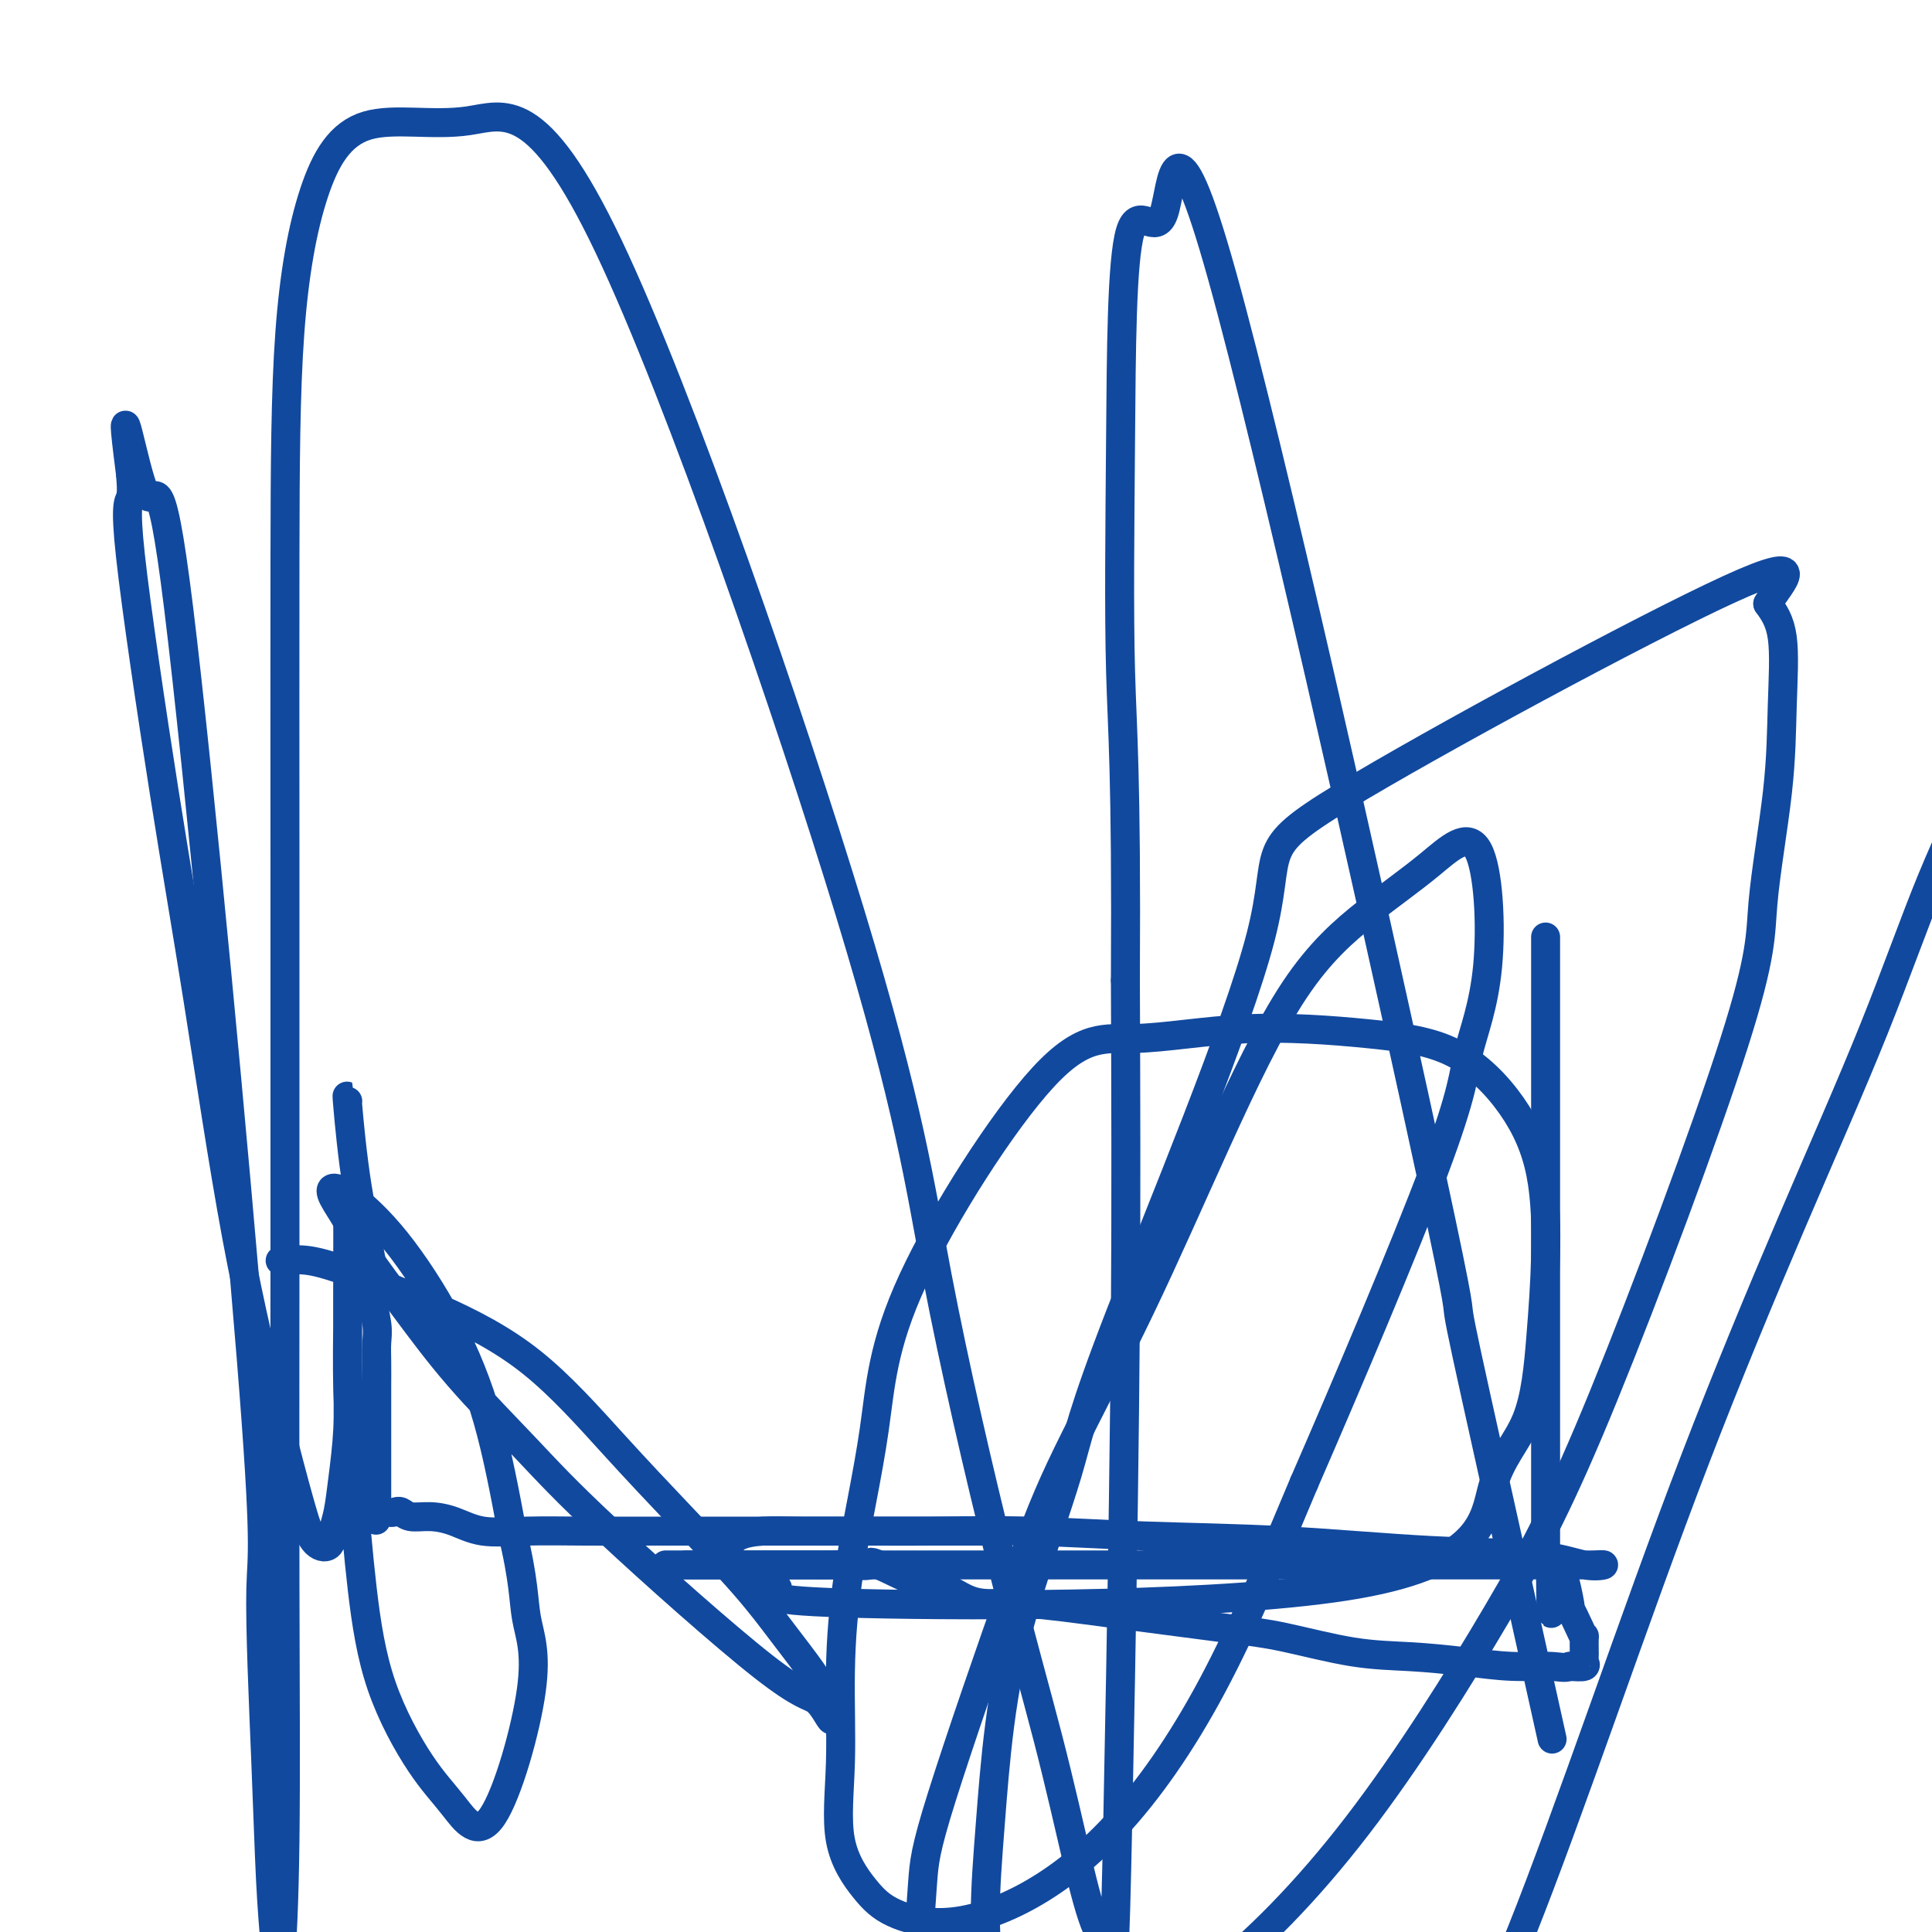 <svg viewBox='0 0 400 400' version='1.1' xmlns='http://www.w3.org/2000/svg' xmlns:xlink='http://www.w3.org/1999/xlink'><g fill='none' stroke='#11499F' stroke-width='6' stroke-linecap='round' stroke-linejoin='round'><path d='M72,228c-0.133,-1.055 -0.267,-2.109 0,1c0.267,3.109 0.933,10.383 2,17c1.067,6.617 2.535,12.579 3,16c0.465,3.421 -0.071,4.303 0,6c0.071,1.697 0.751,4.211 1,6c0.249,1.789 0.067,2.853 0,4c-0.067,1.147 -0.018,2.378 0,4c0.018,1.622 0.005,3.636 0,5c-0.005,1.364 -0.001,2.077 0,3c0.001,0.923 0.000,2.055 0,3c-0.000,0.945 -0.000,1.704 0,3c0.000,1.296 0.000,3.128 0,4c-0.000,0.872 -0.000,0.785 0,1c0.000,0.215 0.000,0.731 0,2c-0.000,1.269 -0.000,3.292 0,4c0.000,0.708 0.000,0.101 0,0c-0.000,-0.101 -0.000,0.303 0,1c0.000,0.697 0.000,1.688 0,2c-0.000,0.312 -0.000,-0.054 0,0c0.000,0.054 0.000,0.527 0,1'/><path d='M78,311c-0.088,6.177 -0.308,3.118 0,2c0.308,-1.118 1.145,-0.296 2,0c0.855,0.296 1.729,0.065 2,0c0.271,-0.065 -0.060,0.037 0,0c0.060,-0.037 0.512,-0.213 1,0c0.488,0.213 1.013,0.813 2,1c0.987,0.187 2.437,-0.041 4,0c1.563,0.041 3.238,0.351 5,1c1.762,0.649 3.611,1.638 6,2c2.389,0.362 5.319,0.097 9,0c3.681,-0.097 8.112,-0.026 12,0c3.888,0.026 7.231,0.007 11,0c3.769,-0.007 7.963,-0.002 12,0c4.037,0.002 7.917,0.000 11,0c3.083,-0.000 5.368,-0.000 10,0c4.632,0.000 11.612,0.000 15,0c3.388,-0.000 3.183,-0.000 4,0c0.817,0.000 2.657,0.000 4,0c1.343,-0.000 2.191,-0.000 3,0c0.809,0.000 1.580,0.000 2,0c0.420,-0.000 0.490,-0.000 1,0c0.510,0.000 1.460,0.000 2,0c0.540,-0.000 0.670,-0.000 1,0c0.330,0.000 0.862,0.000 1,0c0.138,-0.000 -0.117,-0.000 0,0c0.117,0.000 0.605,0.000 1,0c0.395,-0.000 0.698,-0.000 1,0'/><path d='M200,317c15.652,0.000 4.783,0.000 1,0c-3.783,0.000 -0.480,0.000 1,0c1.480,0.000 1.137,0.000 1,0c-0.137,-0.000 -0.069,0.000 0,0'/><path d='M320,194c0.000,2.071 0.000,4.142 0,6c0.000,1.858 0.000,3.505 0,6c0.000,2.495 0.000,5.840 0,9c0.000,3.160 -0.000,6.135 0,9c0.000,2.865 0.000,5.620 0,9c-0.000,3.380 -0.000,7.385 0,10c0.000,2.615 0.000,3.838 0,6c-0.000,2.162 -0.000,5.261 0,7c0.000,1.739 0.000,2.117 0,6c-0.000,3.883 -0.000,11.272 0,15c0.000,3.728 0.000,3.797 0,5c-0.000,1.203 -0.000,3.542 0,5c0.000,1.458 0.000,2.037 0,3c-0.000,0.963 -0.000,2.312 0,4c0.000,1.688 0.000,3.714 0,5c-0.000,1.286 -0.000,1.830 0,3c0.000,1.170 0.000,2.964 0,4c-0.000,1.036 -0.000,1.312 0,2c0.000,0.688 0.000,1.788 0,3c-0.000,1.212 -0.000,2.537 0,3c0.000,0.463 0.000,0.063 0,0c-0.000,-0.063 -0.001,0.211 0,1c0.001,0.789 0.003,2.093 0,3c-0.003,0.907 -0.011,1.418 0,2c0.011,0.582 0.041,1.233 0,2c-0.041,0.767 -0.155,1.648 0,2c0.155,0.352 0.577,0.176 1,0'/><path d='M321,324c0.192,19.914 0.171,4.700 1,1c0.829,-3.700 2.509,4.116 3,7c0.491,2.884 -0.208,0.837 0,1c0.208,0.163 1.324,2.537 2,4c0.676,1.463 0.913,2.017 1,2c0.087,-0.017 0.023,-0.604 0,0c-0.023,0.604 -0.004,2.400 0,3c0.004,0.600 -0.007,0.003 0,0c0.007,-0.003 0.033,0.587 0,1c-0.033,0.413 -0.124,0.650 0,1c0.124,0.350 0.464,0.814 0,1c-0.464,0.186 -1.732,0.093 -3,0'/><path d='M325,345c-1.010,0.452 -2.033,0.081 -4,0c-1.967,-0.081 -4.876,0.126 -8,0c-3.124,-0.126 -6.463,-0.585 -10,-1c-3.537,-0.415 -7.271,-0.786 -11,-1c-3.729,-0.214 -7.454,-0.271 -12,-1c-4.546,-0.729 -9.912,-2.128 -14,-3c-4.088,-0.872 -6.896,-1.216 -13,-2c-6.104,-0.784 -15.503,-2.009 -23,-3c-7.497,-0.991 -13.091,-1.749 -17,-2c-3.909,-0.251 -6.131,0.005 -8,0c-1.869,-0.005 -3.384,-0.271 -5,-1c-1.616,-0.729 -3.335,-1.922 -4,-2c-0.665,-0.078 -0.278,0.960 -3,0c-2.722,-0.960 -8.555,-3.917 -11,-5c-2.445,-1.083 -1.503,-0.290 -2,0c-0.497,0.290 -2.432,0.078 -4,0c-1.568,-0.078 -2.769,-0.021 -4,0c-1.231,0.021 -2.494,0.006 -4,0c-1.506,-0.006 -3.256,-0.001 -5,0c-1.744,0.001 -3.482,0.000 -5,0c-1.518,-0.000 -2.817,-0.000 -4,0c-1.183,0.000 -2.249,0.000 -3,0c-0.751,-0.000 -1.185,-0.000 -2,0c-0.815,0.000 -2.011,0.000 -3,0c-0.989,-0.000 -1.770,-0.000 -2,0c-0.230,0.000 0.092,0.000 0,0c-0.092,-0.000 -0.598,-0.000 -1,0c-0.402,0.000 -0.701,0.000 -1,0'/><path d='M142,324c-7.036,0.000 -4.627,0.000 2,0c6.627,-0.000 17.470,-0.000 25,0c7.530,0.000 11.746,0.000 18,0c6.254,-0.000 14.545,-0.000 21,0c6.455,0.000 11.072,0.000 22,0c10.928,-0.000 28.165,-0.000 38,0c9.835,0.000 12.267,0.000 16,0c3.733,-0.000 8.765,-0.000 13,0c4.235,0.000 7.672,0.000 11,0c3.328,-0.000 6.548,-0.001 9,0c2.452,0.001 4.136,0.002 6,0c1.864,-0.002 3.907,-0.008 5,0c1.093,0.008 1.236,0.028 2,0c0.764,-0.028 2.148,-0.105 2,0c-0.148,0.105 -1.830,0.393 -4,0c-2.170,-0.393 -4.829,-1.468 -10,-2c-5.171,-0.532 -12.855,-0.521 -22,-1c-9.145,-0.479 -19.749,-1.449 -30,-2c-10.251,-0.551 -20.147,-0.683 -29,-1c-8.853,-0.317 -16.663,-0.817 -24,-1c-7.337,-0.183 -14.200,-0.047 -20,0c-5.800,0.047 -10.538,0.004 -15,0c-4.462,-0.004 -8.649,0.029 -12,0c-3.351,-0.029 -5.867,-0.121 -8,0c-2.133,0.121 -3.882,0.456 -5,1c-1.118,0.544 -1.605,1.298 -2,2c-0.395,0.702 -0.697,1.351 -1,2'/><path d='M150,322c-1.165,1.256 -0.076,1.897 3,3c3.076,1.103 8.140,2.667 8,4c-0.140,1.333 -5.485,2.433 18,3c23.485,0.567 75.799,0.600 102,-4c26.201,-4.600 26.288,-13.834 28,-20c1.712,-6.166 5.047,-9.263 7,-14c1.953,-4.737 2.523,-11.114 3,-17c0.477,-5.886 0.862,-11.282 1,-17c0.138,-5.718 0.030,-11.759 -1,-17c-1.030,-5.241 -2.983,-9.682 -6,-14c-3.017,-4.318 -7.099,-8.511 -12,-11c-4.901,-2.489 -10.623,-3.273 -18,-4c-7.377,-0.727 -16.411,-1.397 -25,-1c-8.589,0.397 -16.735,1.860 -23,2c-6.265,0.140 -10.649,-1.042 -19,8c-8.351,9.042 -20.667,28.308 -27,42c-6.333,13.692 -6.682,21.810 -8,31c-1.318,9.190 -3.606,19.451 -5,28c-1.394,8.549 -1.893,15.385 -2,22c-0.107,6.615 0.179,13.008 0,19c-0.179,5.992 -0.823,11.582 0,16c0.823,4.418 3.112,7.663 5,10c1.888,2.337 3.374,3.766 6,5c2.626,1.234 6.391,2.273 11,2c4.609,-0.273 10.060,-1.857 16,-5c5.940,-3.143 12.368,-7.846 19,-15c6.632,-7.154 13.466,-16.758 20,-29c6.534,-12.242 12.767,-27.121 19,-42'/><path d='M270,307c8.695,-19.950 20.933,-48.825 27,-65c6.067,-16.175 5.964,-19.648 7,-24c1.036,-4.352 3.212,-9.582 4,-18c0.788,-8.418 0.189,-20.025 -2,-24c-2.189,-3.975 -5.967,-0.320 -10,3c-4.033,3.320 -8.320,6.305 -13,10c-4.680,3.695 -9.753,8.101 -15,16c-5.247,7.899 -10.666,19.293 -16,31c-5.334,11.707 -10.581,23.728 -16,35c-5.419,11.272 -11.011,21.795 -15,30c-3.989,8.205 -6.376,14.093 -11,27c-4.624,12.907 -11.487,32.833 -15,44c-3.513,11.167 -3.677,13.576 -4,18c-0.323,4.424 -0.807,10.862 -1,16c-0.193,5.138 -0.096,8.975 0,12c0.096,3.025 0.189,5.239 1,7c0.811,1.761 2.339,3.069 5,4c2.661,0.931 6.455,1.486 11,1c4.545,-0.486 9.841,-2.013 17,-5c7.159,-2.987 16.182,-7.434 26,-15c9.818,-7.566 20.432,-18.249 31,-32c10.568,-13.751 21.091,-30.568 29,-44c7.909,-13.432 13.205,-23.478 22,-45c8.795,-21.522 21.091,-54.520 27,-73c5.909,-18.480 5.431,-22.441 6,-29c0.569,-6.559 2.183,-15.717 3,-23c0.817,-7.283 0.835,-12.692 1,-18c0.165,-5.308 0.476,-10.517 0,-14c-0.476,-3.483 -1.738,-5.242 -3,-7'/><path d='M366,125c2.419,-4.209 9.965,-11.231 -8,-3c-17.965,8.231 -61.442,31.716 -80,43c-18.558,11.284 -12.198,10.367 -17,29c-4.802,18.633 -20.768,56.818 -29,78c-8.232,21.182 -8.732,25.363 -11,33c-2.268,7.637 -6.304,18.729 -9,28c-2.696,9.271 -4.052,16.720 -5,24c-0.948,7.280 -1.488,14.389 -2,21c-0.512,6.611 -0.995,12.722 -1,18c-0.005,5.278 0.469,9.722 1,14c0.531,4.278 1.119,8.390 3,12c1.881,3.610 5.057,6.716 8,9c2.943,2.284 5.655,3.744 9,5c3.345,1.256 7.323,2.307 12,3c4.677,0.693 10.051,1.029 14,2c3.949,0.971 6.471,2.577 15,0c8.529,-2.577 23.063,-9.336 32,-16c8.937,-6.664 12.276,-13.231 17,-25c4.724,-11.769 10.832,-28.738 17,-46c6.168,-17.262 12.396,-34.817 19,-52c6.604,-17.183 13.585,-33.994 20,-49c6.415,-15.006 12.263,-28.208 17,-40c4.737,-11.792 8.361,-22.175 12,-31c3.639,-8.825 7.293,-16.091 10,-23c2.707,-6.909 4.468,-13.460 6,-19c1.532,-5.540 2.836,-10.068 4,-14c1.164,-3.932 2.190,-7.266 3,-10c0.810,-2.734 1.405,-4.867 2,-7'/><path d='M425,109c3.182,-9.247 3.636,-7.365 4,-7c0.364,0.365 0.636,-0.786 1,-2c0.364,-1.214 0.818,-2.490 1,-3c0.182,-0.510 0.091,-0.255 0,0'/><path d='M58,261c0.055,0.050 0.110,0.100 1,0c0.890,-0.100 2.616,-0.350 5,0c2.384,0.350 5.425,1.300 10,3c4.575,1.700 10.682,4.149 17,7c6.318,2.851 12.845,6.104 19,11c6.155,4.896 11.938,11.435 17,17c5.062,5.565 9.401,10.155 14,15c4.599,4.845 9.456,9.944 13,14c3.544,4.056 5.775,7.070 8,10c2.225,2.930 4.445,5.776 6,8c1.555,2.224 2.446,3.827 3,5c0.554,1.173 0.771,1.915 1,3c0.229,1.085 0.470,2.514 0,2c-0.470,-0.514 -1.650,-2.970 -3,-4c-1.350,-1.030 -2.868,-0.634 -11,-7c-8.132,-6.366 -22.878,-19.496 -32,-28c-9.122,-8.504 -12.621,-12.384 -17,-17c-4.379,-4.616 -9.639,-9.968 -14,-15c-4.361,-5.032 -7.822,-9.745 -11,-14c-3.178,-4.255 -6.073,-8.052 -8,-11c-1.927,-2.948 -2.888,-5.046 -4,-7c-1.112,-1.954 -2.376,-3.764 -3,-5c-0.624,-1.236 -0.608,-1.897 0,-2c0.608,-0.103 1.806,0.351 4,2c2.194,1.649 5.382,4.494 9,9c3.618,4.506 7.666,10.675 11,17c3.334,6.325 5.952,12.807 8,20c2.048,7.193 3.524,15.096 5,23'/><path d='M106,317c2.529,10.243 2.350,14.352 3,18c0.650,3.648 2.127,6.835 1,15c-1.127,8.165 -4.858,21.308 -8,26c-3.142,4.692 -5.696,0.932 -8,-2c-2.304,-2.932 -4.358,-5.035 -7,-9c-2.642,-3.965 -5.871,-9.791 -8,-16c-2.129,-6.209 -3.159,-12.802 -4,-20c-0.841,-7.198 -1.493,-15.002 -2,-22c-0.507,-6.998 -0.868,-13.190 -1,-19c-0.132,-5.810 -0.035,-11.237 0,-16c0.035,-4.763 0.009,-8.862 0,-12c-0.009,-3.138 -0.002,-5.317 0,-7c0.002,-1.683 -0.003,-2.872 0,-3c0.003,-0.128 0.012,0.804 0,7c-0.012,6.196 -0.045,17.654 0,25c0.045,7.346 0.168,10.578 0,14c-0.168,3.422 -0.629,7.033 -1,10c-0.371,2.967 -0.654,5.289 -1,7c-0.346,1.711 -0.757,2.812 -1,4c-0.243,1.188 -0.320,2.463 -1,3c-0.680,0.537 -1.965,0.335 -3,-1c-1.035,-1.335 -1.820,-3.805 -3,-8c-1.180,-4.195 -2.756,-10.115 -5,-19c-2.244,-8.885 -5.158,-20.735 -8,-36c-2.842,-15.265 -5.612,-33.947 -8,-49c-2.388,-15.053 -4.393,-26.478 -7,-43c-2.607,-16.522 -5.817,-38.140 -7,-49c-1.183,-10.860 -0.338,-10.960 0,-12c0.338,-1.040 0.169,-3.020 0,-5'/><path d='M27,98c-2.913,-22.648 0.806,-0.267 3,4c2.194,4.267 2.864,-9.579 7,24c4.136,33.579 11.738,114.583 15,155c3.262,40.417 2.183,40.246 2,48c-0.183,7.754 0.529,23.434 1,35c0.471,11.566 0.701,19.018 1,25c0.299,5.982 0.669,10.496 1,14c0.331,3.504 0.625,6.000 1,3c0.375,-3.000 0.832,-11.495 1,-25c0.168,-13.505 0.045,-32.019 0,-53c-0.045,-20.981 -0.014,-44.429 0,-70c0.014,-25.571 0.011,-53.265 0,-78c-0.011,-24.735 -0.029,-46.512 0,-65c0.029,-18.488 0.104,-33.686 1,-46c0.896,-12.314 2.611,-21.743 5,-29c2.389,-7.257 5.451,-12.341 11,-14c5.549,-1.659 13.586,0.107 21,-1c7.414,-1.107 14.204,-5.085 29,26c14.796,31.085 37.598,97.235 50,138c12.402,40.765 14.403,56.144 18,75c3.597,18.856 8.788,41.189 13,58c4.212,16.811 7.443,28.100 10,38c2.557,9.900 4.439,18.409 6,25c1.561,6.591 2.800,11.263 4,14c1.200,2.737 2.360,3.540 3,4c0.640,0.460 0.759,0.577 1,-8c0.241,-8.577 0.603,-25.848 1,-48c0.397,-22.152 0.828,-49.186 1,-74c0.172,-24.814 0.086,-47.407 0,-70'/><path d='M233,203c0.242,-43.240 -0.654,-51.339 -1,-64c-0.346,-12.661 -0.144,-29.885 0,-48c0.144,-18.115 0.228,-37.120 2,-43c1.772,-5.880 5.232,1.366 7,-4c1.768,-5.366 1.845,-23.345 12,13c10.155,36.345 30.387,127.012 40,171c9.613,43.988 8.608,41.296 9,44c0.392,2.704 2.183,10.805 6,28c3.817,17.195 9.662,43.484 12,54c2.338,10.516 1.169,5.258 0,0'/></g>
</svg>